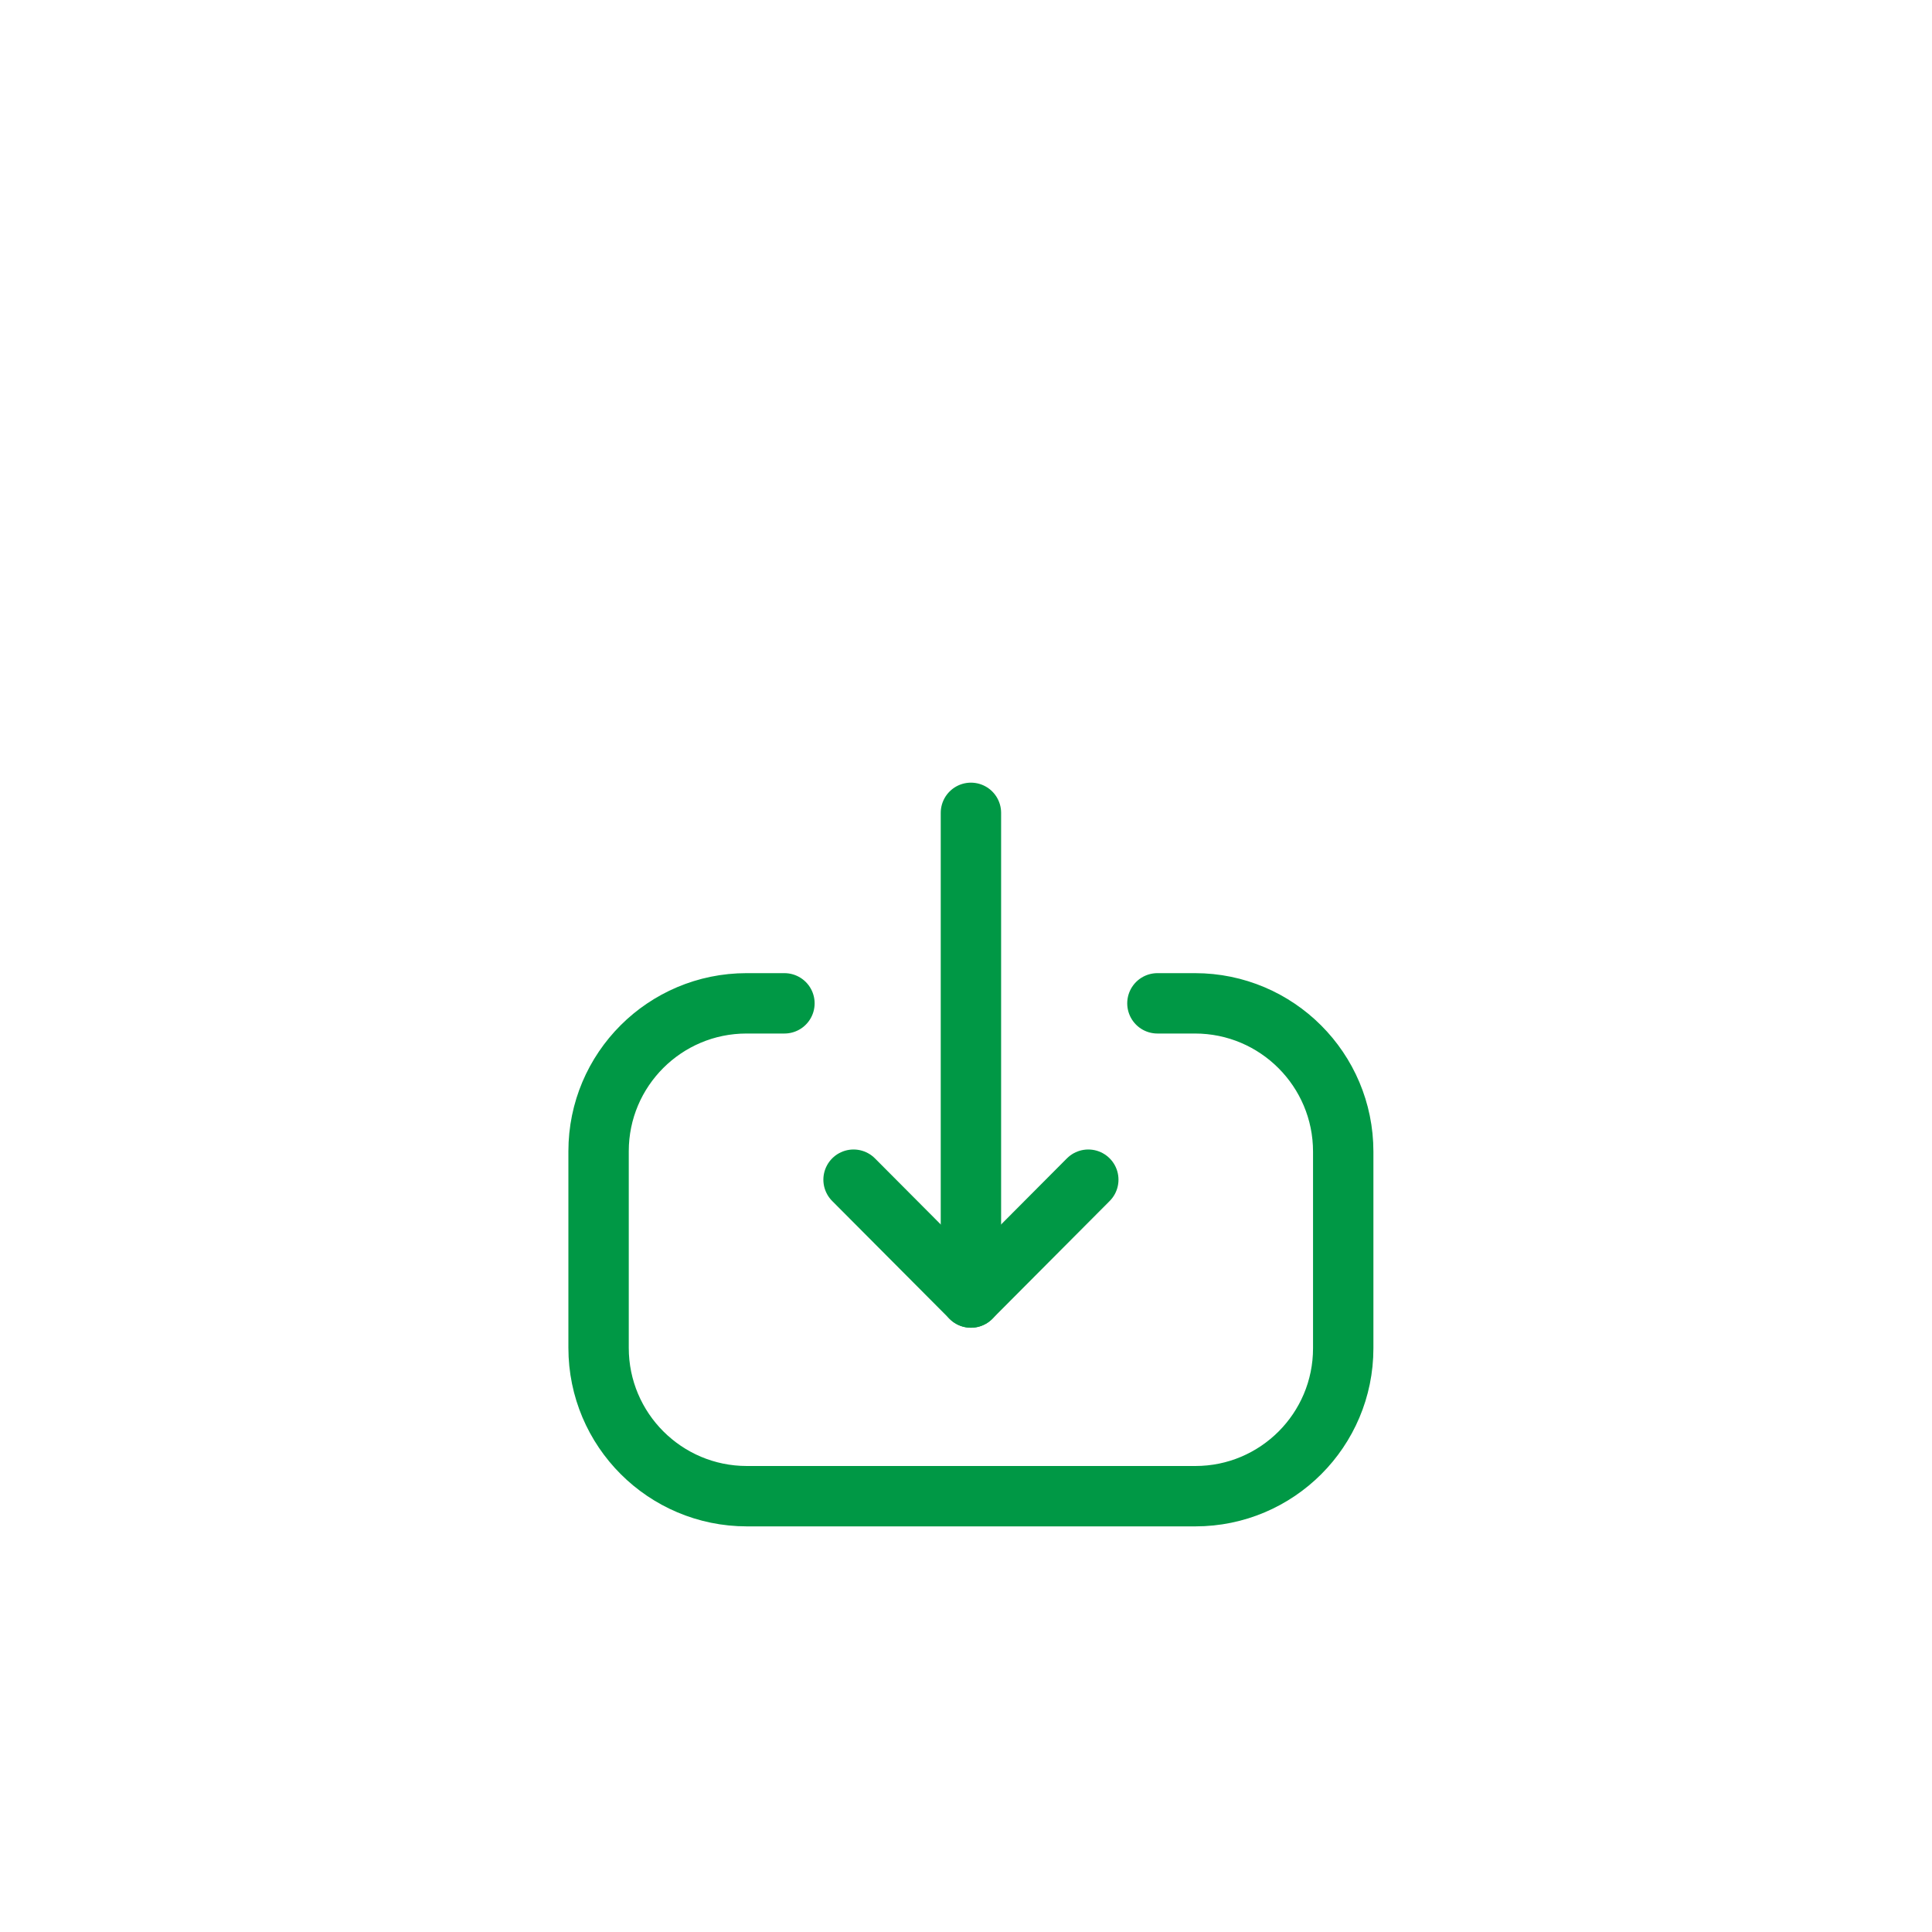 <svg width="78" height="78" viewBox="19 15 40 40" fill="none" xmlns="http://www.w3.org/2000/svg">
<g filter="url(#filter0_d_115_5486)">
<rect x="19" y="15" width="40" height="40" rx="12" fill="white" shape-rendering="crispEdges"/>
<path d="M39.102 37.864V27.829" stroke="#009845" stroke-width="1.25" stroke-linecap="round" stroke-linejoin="round"/>
<path d="M41.532 35.424L39.102 37.864L36.672 35.424" stroke="#009845" stroke-width="1.25" stroke-linecap="round" stroke-linejoin="round"/>
<path d="M42.963 31.773H43.74C45.436 31.773 46.81 33.148 46.81 34.844V38.914C46.81 40.606 45.439 41.977 43.748 41.977H34.464C32.768 41.977 31.393 40.602 31.393 38.906V34.835C31.393 33.144 32.765 31.773 34.456 31.773H35.241" stroke="#009845" stroke-width="1.25" stroke-linecap="round" stroke-linejoin="round"/>
</g>
<defs>
<filter id="filter0_d_115_5486" x="0" y="0" width="78" height="78" filterUnits="userSpaceOnUse" color-interpolation-filters="sRGB">
<feFlood flood-opacity="0" result="BackgroundImageFix"/>
<feColorMatrix in="SourceAlpha" type="matrix" values="0 0 0 0 0 0 0 0 0 0 0 0 0 0 0 0 0 0 127 0" result="hardAlpha"/>
<feOffset dy="4"/>
<feGaussianBlur stdDeviation="9.5"/>
<feComposite in2="hardAlpha" operator="out"/>
<feColorMatrix type="matrix" values="0 0 0 0 0.133 0 0 0 0 0.133 0 0 0 0 0.133 0 0 0 0.07 0"/>
<feBlend mode="normal" in2="BackgroundImageFix" result="effect1_dropShadow_115_5486"/>
<feBlend mode="normal" in="SourceGraphic" in2="effect1_dropShadow_115_5486" result="shape"/>
</filter>
</defs>
</svg>
